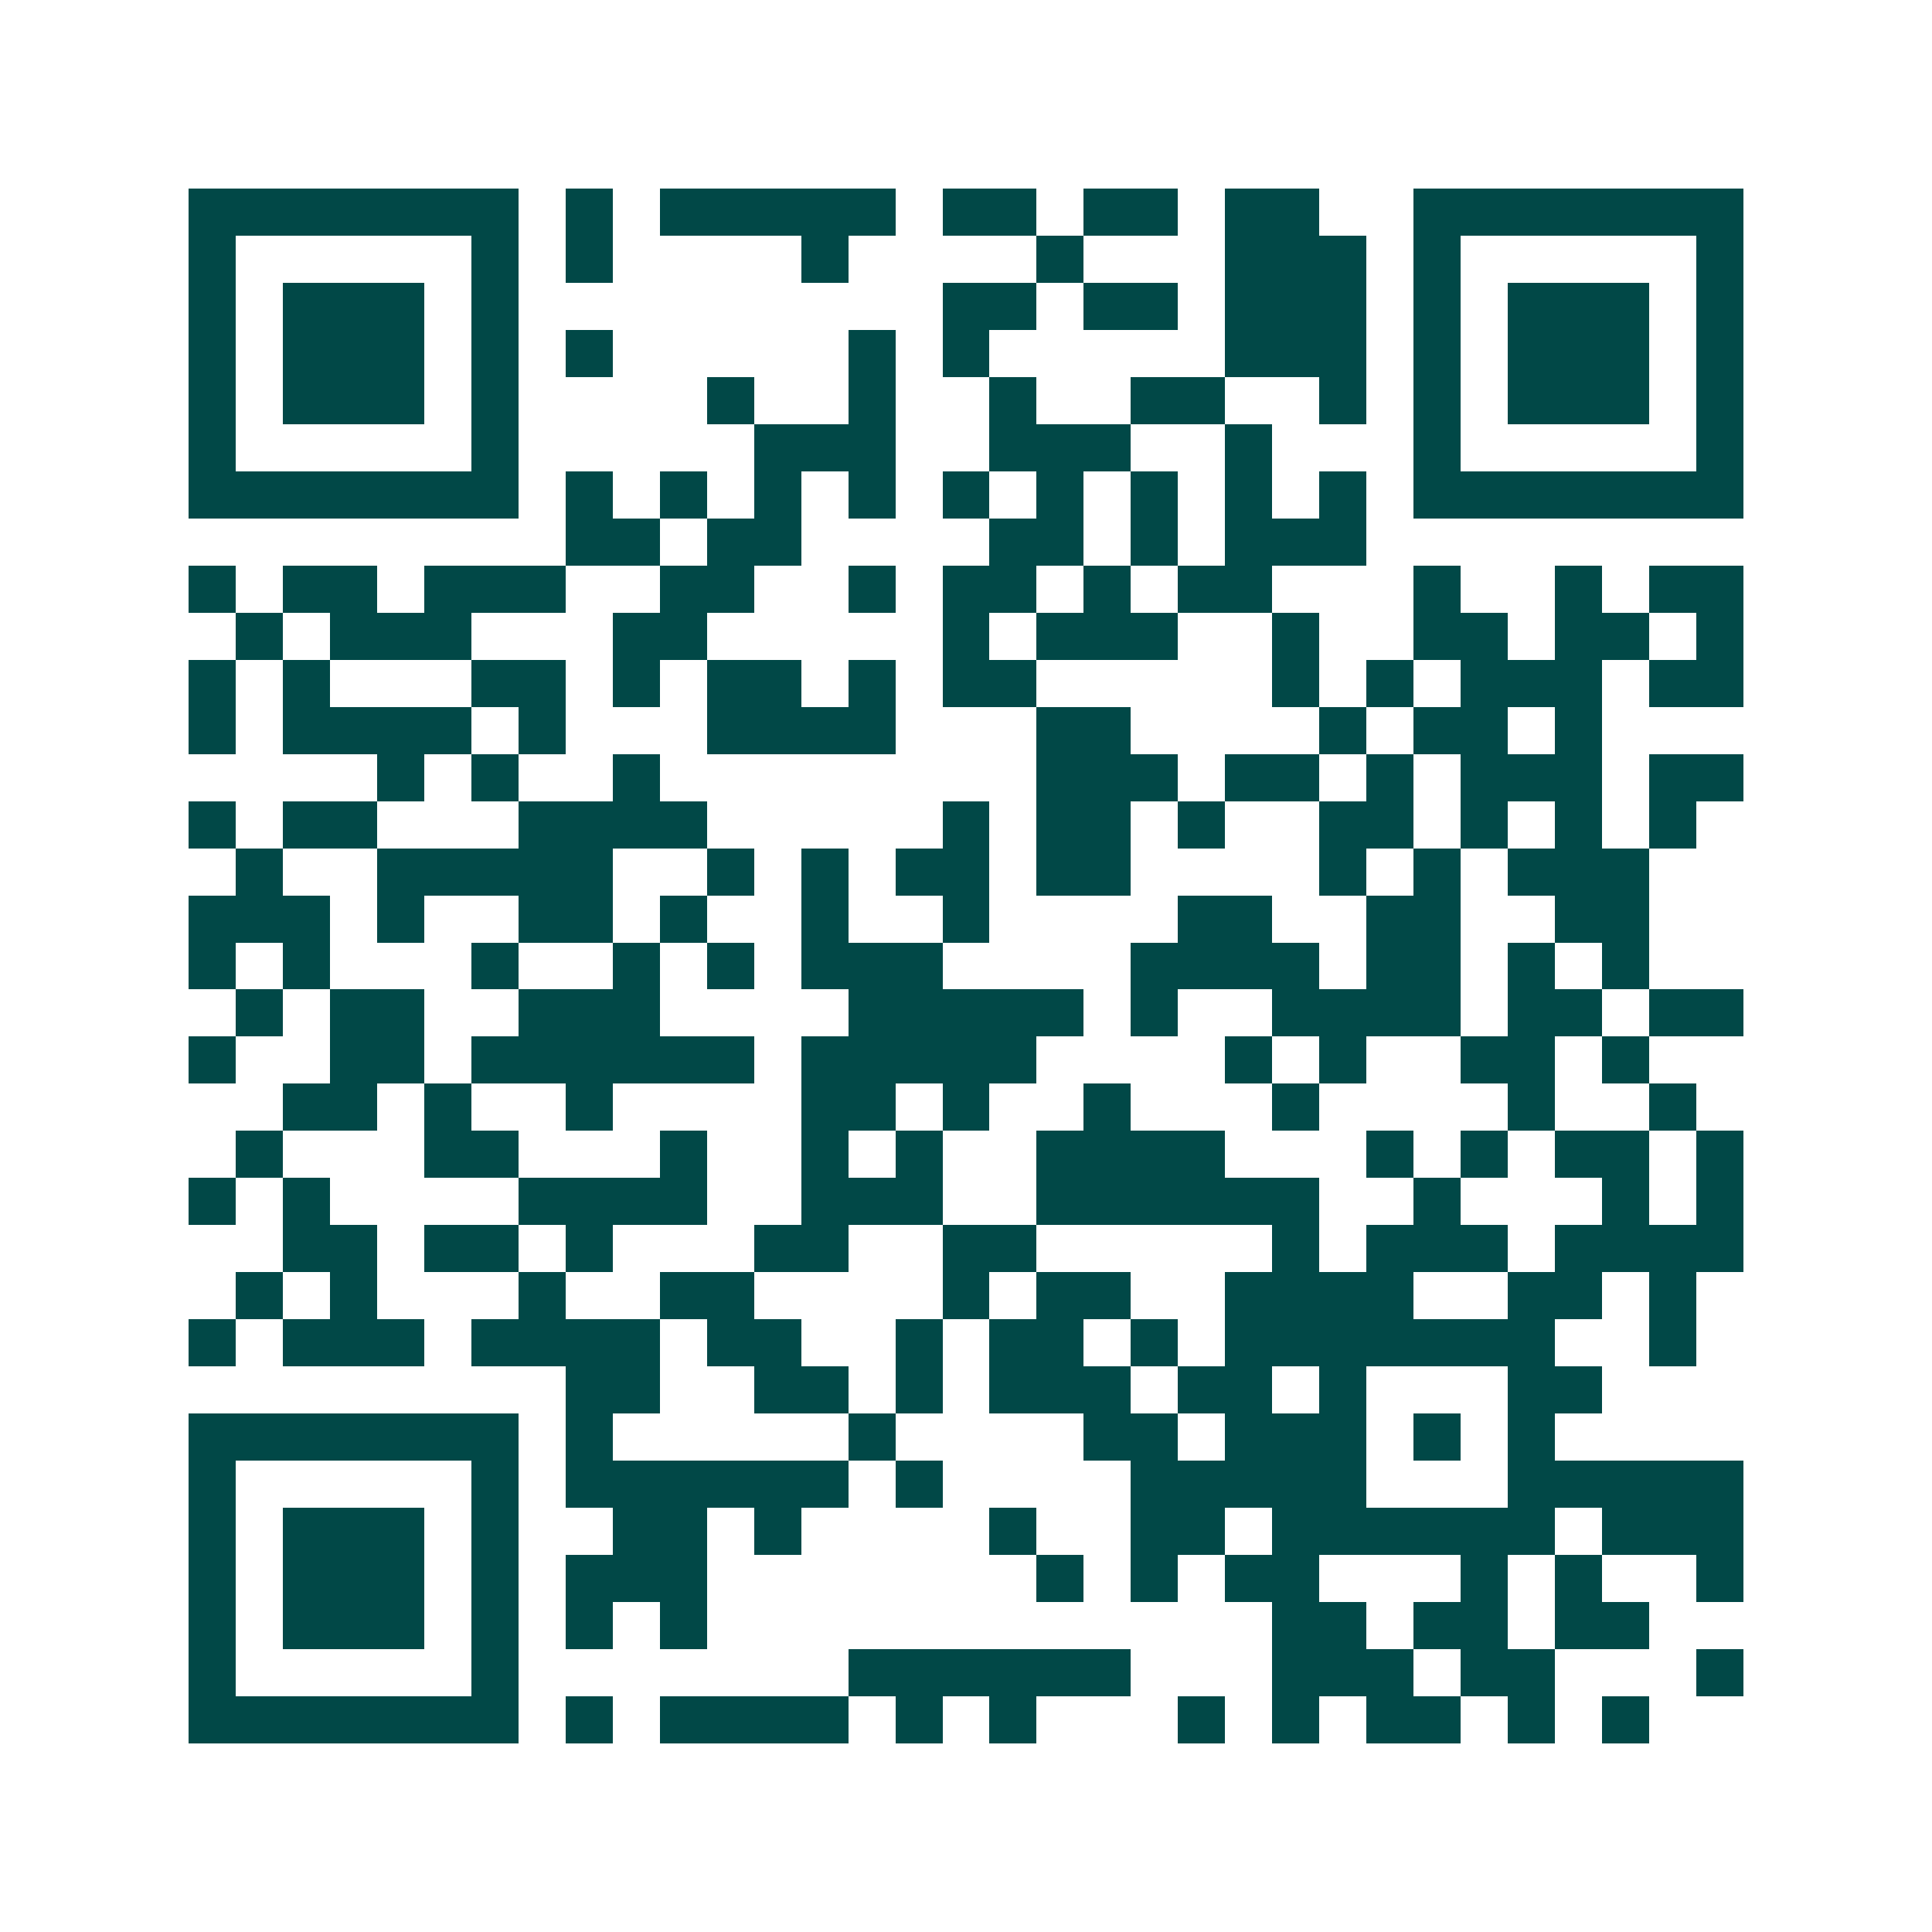 <svg xmlns="http://www.w3.org/2000/svg" width="200" height="200" viewBox="0 0 41 41" shape-rendering="crispEdges"><path fill="#ffffff" d="M0 0h41v41H0z"/><path stroke="#014847" d="M4 4.5h7m1 0h1m1 0h5m1 0h2m1 0h2m1 0h2m2 0h7M4 5.5h1m5 0h1m1 0h1m4 0h1m4 0h1m3 0h3m1 0h1m5 0h1M4 6.5h1m1 0h3m1 0h1m9 0h2m1 0h2m1 0h3m1 0h1m1 0h3m1 0h1M4 7.5h1m1 0h3m1 0h1m1 0h1m5 0h1m1 0h1m5 0h3m1 0h1m1 0h3m1 0h1M4 8.5h1m1 0h3m1 0h1m4 0h1m2 0h1m2 0h1m2 0h2m2 0h1m1 0h1m1 0h3m1 0h1M4 9.5h1m5 0h1m5 0h3m2 0h3m2 0h1m3 0h1m5 0h1M4 10.5h7m1 0h1m1 0h1m1 0h1m1 0h1m1 0h1m1 0h1m1 0h1m1 0h1m1 0h1m1 0h7M12 11.5h2m1 0h2m4 0h2m1 0h1m1 0h3M4 12.5h1m1 0h2m1 0h3m2 0h2m2 0h1m1 0h2m1 0h1m1 0h2m3 0h1m2 0h1m1 0h2M5 13.5h1m1 0h3m3 0h2m5 0h1m1 0h3m2 0h1m2 0h2m1 0h2m1 0h1M4 14.5h1m1 0h1m3 0h2m1 0h1m1 0h2m1 0h1m1 0h2m5 0h1m1 0h1m1 0h3m1 0h2M4 15.5h1m1 0h4m1 0h1m3 0h4m3 0h2m4 0h1m1 0h2m1 0h1M8 16.5h1m1 0h1m2 0h1m8 0h3m1 0h2m1 0h1m1 0h3m1 0h2M4 17.5h1m1 0h2m3 0h4m5 0h1m1 0h2m1 0h1m2 0h2m1 0h1m1 0h1m1 0h1M5 18.5h1m2 0h5m2 0h1m1 0h1m1 0h2m1 0h2m4 0h1m1 0h1m1 0h3M4 19.5h3m1 0h1m2 0h2m1 0h1m2 0h1m2 0h1m4 0h2m2 0h2m2 0h2M4 20.5h1m1 0h1m3 0h1m2 0h1m1 0h1m1 0h3m4 0h4m1 0h2m1 0h1m1 0h1M5 21.5h1m1 0h2m2 0h3m4 0h5m1 0h1m2 0h4m1 0h2m1 0h2M4 22.5h1m2 0h2m1 0h6m1 0h5m4 0h1m1 0h1m2 0h2m1 0h1M6 23.5h2m1 0h1m2 0h1m4 0h2m1 0h1m2 0h1m3 0h1m4 0h1m2 0h1M5 24.5h1m3 0h2m3 0h1m2 0h1m1 0h1m2 0h4m3 0h1m1 0h1m1 0h2m1 0h1M4 25.5h1m1 0h1m4 0h4m2 0h3m2 0h6m2 0h1m3 0h1m1 0h1M6 26.5h2m1 0h2m1 0h1m3 0h2m2 0h2m5 0h1m1 0h3m1 0h4M5 27.5h1m1 0h1m3 0h1m2 0h2m4 0h1m1 0h2m2 0h4m2 0h2m1 0h1M4 28.5h1m1 0h3m1 0h4m1 0h2m2 0h1m1 0h2m1 0h1m1 0h7m2 0h1M12 29.5h2m2 0h2m1 0h1m1 0h3m1 0h2m1 0h1m3 0h2M4 30.5h7m1 0h1m5 0h1m4 0h2m1 0h3m1 0h1m1 0h1M4 31.5h1m5 0h1m1 0h6m1 0h1m4 0h5m3 0h5M4 32.5h1m1 0h3m1 0h1m2 0h2m1 0h1m4 0h1m2 0h2m1 0h6m1 0h3M4 33.5h1m1 0h3m1 0h1m1 0h3m7 0h1m1 0h1m1 0h2m3 0h1m1 0h1m2 0h1M4 34.5h1m1 0h3m1 0h1m1 0h1m1 0h1m12 0h2m1 0h2m1 0h2M4 35.5h1m5 0h1m7 0h6m3 0h3m1 0h2m3 0h1M4 36.5h7m1 0h1m1 0h4m1 0h1m1 0h1m3 0h1m1 0h1m1 0h2m1 0h1m1 0h1"/></svg>

